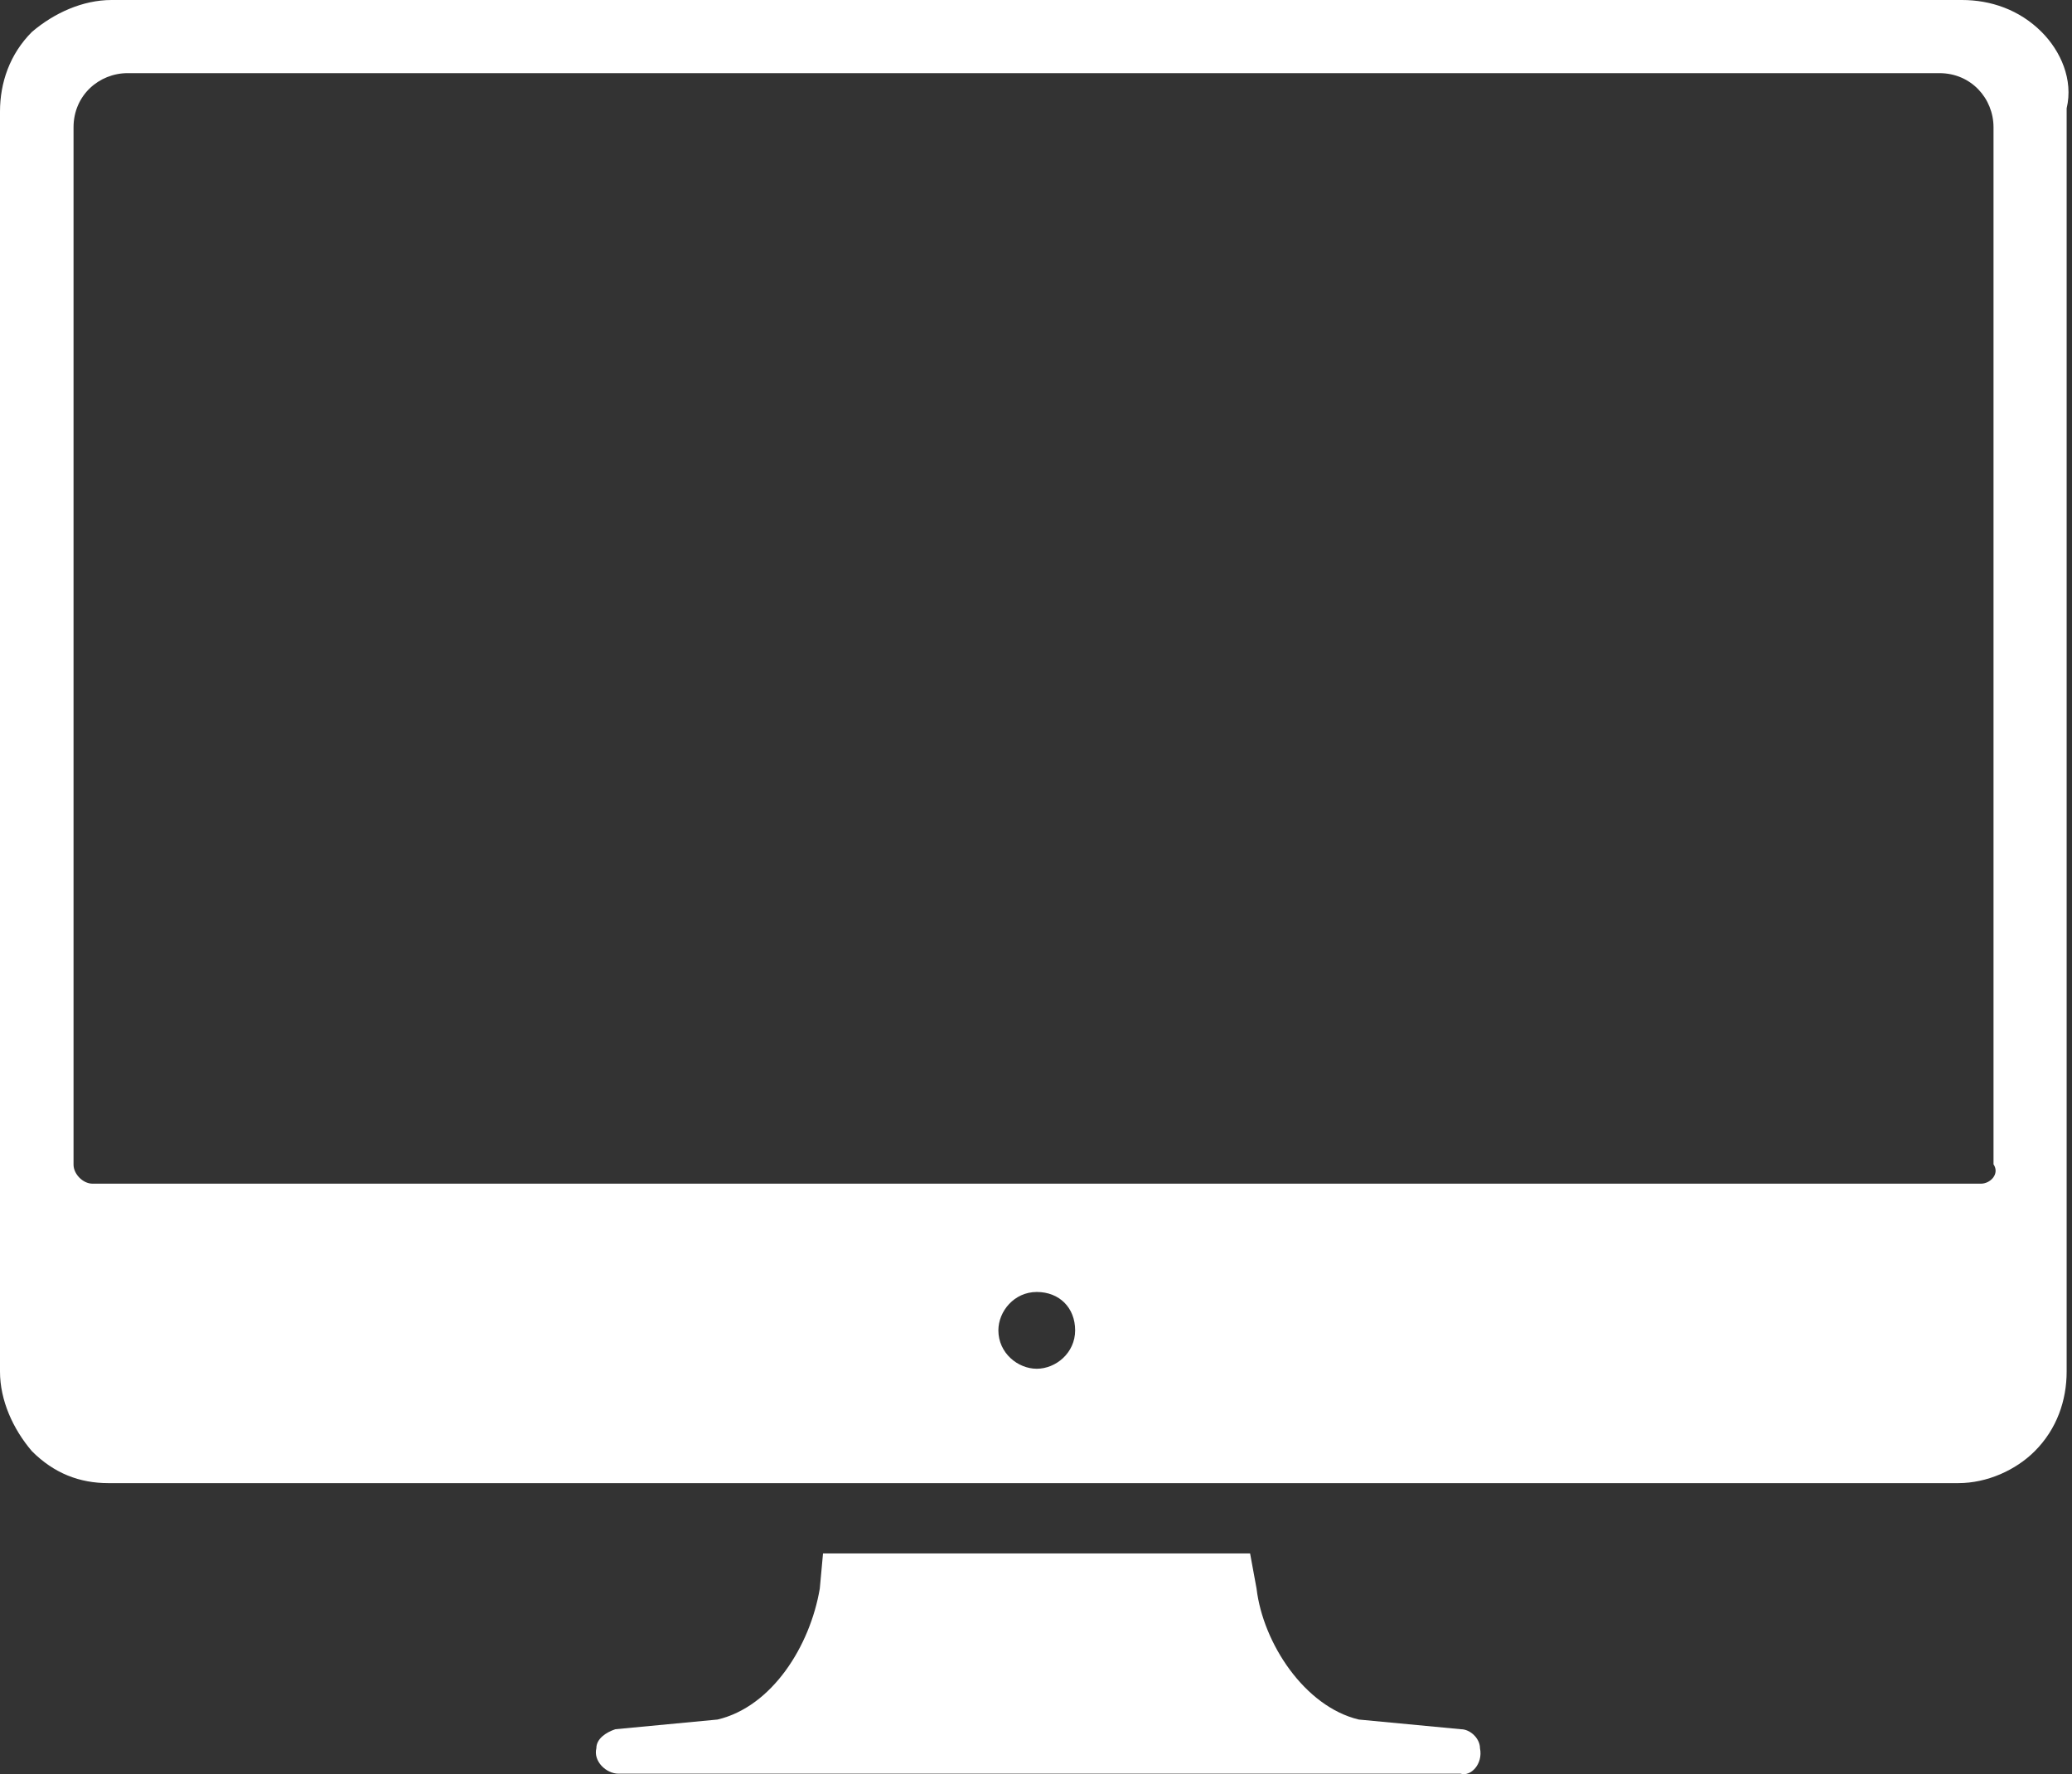<svg width="271" height="232" viewBox="0 0 271 232" fill="none" xmlns="http://www.w3.org/2000/svg">
<rect x="0" y="0" width="271" height="232" fill="#333333" stroke="none"/>
<path d="M193.57 228.606C193.57 227.337 192.301 226.122 191.086 226.122L177.716 224.854C170.635 223.163 165.192 214.866 164.347 207.732L163.501 203.134H107.644L107.222 207.732C105.953 215.236 100.986 223.163 93.852 224.854L80.482 226.122C79.214 226.545 77.999 227.39 77.999 228.606C77.576 230.297 79.267 231.935 80.905 231.935H191.033C192.354 232.357 193.992 230.666 193.57 228.606ZM267.023 4.175C264.117 1.268 260.365 0 256.613 0H14.585C10.833 0 7.081 1.691 4.175 4.175C1.268 7.081 0 10.833 0 14.585V179.354C0 183.106 1.691 186.858 4.175 189.765C7.081 192.671 10.41 193.939 14.162 193.939H256.138C259.889 193.939 263.641 192.248 266.125 189.765C269.032 186.858 270.3 183.106 270.3 179.354V14.162C271.198 10.41 269.507 6.658 267.023 4.175ZM135.599 178.984C133.115 178.984 130.579 176.924 130.579 173.964C130.579 171.481 132.64 168.944 135.599 168.944C138.558 168.944 140.619 171.005 140.619 173.964C140.619 176.924 138.083 178.984 135.599 178.984ZM259.097 154.782H12.101C10.833 154.782 9.618 153.513 9.618 152.298V16.646C9.618 12.471 12.947 9.565 16.699 9.565H253.654C257.829 9.565 260.735 12.894 260.735 16.646V152.245C261.581 153.513 260.312 154.782 259.097 154.782Z" fill="white"/>
</svg>
